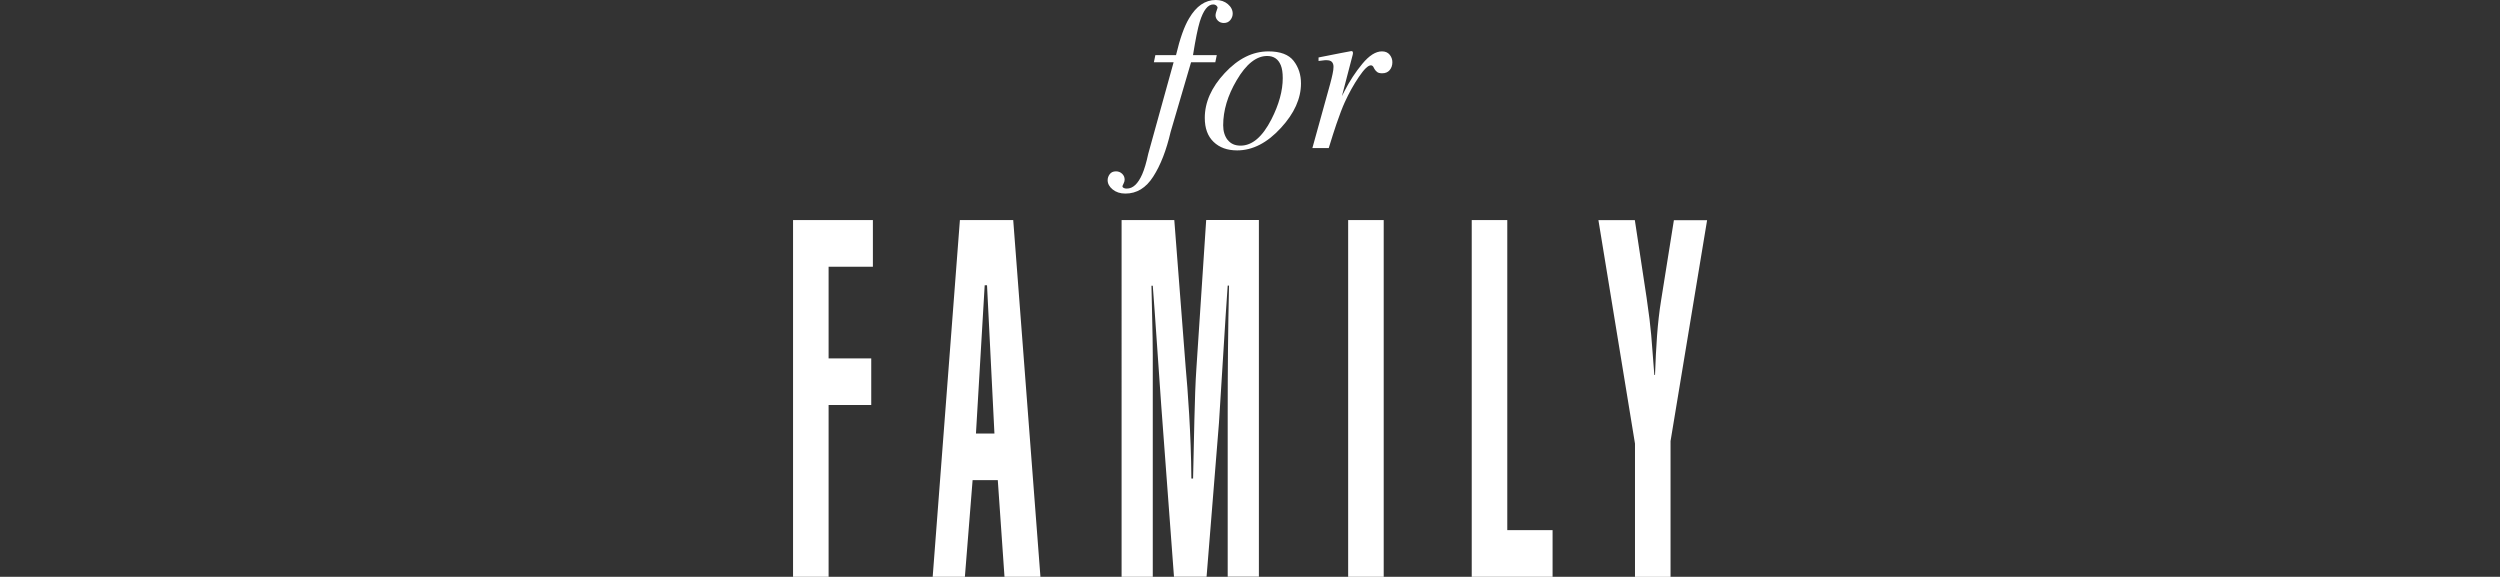 <?xml version="1.0" encoding="UTF-8"?>
<svg id="_レイヤー_2" data-name="レイヤー_2" xmlns="http://www.w3.org/2000/svg" viewBox="0 0 320.66 73.98">
  <rect x="0" y="0" width="320.66" height="73.98" fill="#333333" stroke="none"/>
  <defs>
    <style>
      .cls-1 {
        fill: none;
      }

      .cls-2 {
        fill: #fff;
      }
    </style>
  </defs>
  <g id="_レイヤー_1-2" data-name="レイヤー_1">
    <g>
      <g>
        <path class="cls-2" d="M101.72,73.98V28.23h10.24v5.98h-5.68v11.76h5.47v5.98h-5.47v22.04h-4.56Z"/>
        <path class="cls-2" d="M123.12,28.23h6.84l3.49,45.75h-4.61l-.86-12.4h-3.23l-.99,12.4h-4.13l3.49-45.75ZM127.55,55.61l-.95-19.02h-.3l-1.12,19.02h2.37Z"/>
        <path class="cls-2" d="M150.58,73.98l-1.64-22.04c-.34-4.69-.77-11.37-1.08-15.29h-.17c.04,2.76.17,6.17.17,8.93v28.4h-4V28.23h6.76l1.46,18.89c.26,2.83.69,8.48.73,14.26h.22c.13-4.75.17-10.54.43-14.2l1.25-18.96h6.76v45.75h-4v-21.08c0-5.4.04-10.47.17-16.26h-.17c-.26,3.41-.95,15.16-1.12,17.61l-1.59,19.73h-4.18Z"/>
        <path class="cls-2" d="M172.92,73.98V28.23h4.56v45.75h-4.56Z"/>
        <path class="cls-2" d="M188.77,73.98V28.23h4.56v39.77h5.81v5.98h-10.37Z"/>
        <path class="cls-2" d="M209.69,28.23l1.51,9.96c.65,4.43.6,5.08.99,9.9h.09c.13-3.6.3-6.62.78-9.57l1.64-10.28h4.26l-4.69,28.34v17.41h-4.56v-17.09l-4.69-28.66h4.69Z"/>
      </g>
      <g>
        <path class="cls-2" d="M157.81,2.57c-.2.25-.48.38-.83.38-.31,0-.57-.1-.77-.3-.2-.2-.3-.43-.3-.69,0-.18.09-.5.26-.95,0-.12-.06-.22-.18-.32-.1-.08-.23-.12-.38-.12-.68,0-1.26.74-1.72,2.21-.26.85-.55,2.28-.87,4.29h3.05l-.19.92h-3.11l-2.62,8.93c-.55,2.36-1.29,4.27-2.23,5.73-.93,1.46-2.12,2.18-3.57,2.18-.67,0-1.21-.18-1.64-.53s-.64-.75-.64-1.19c0-.27.09-.53.27-.77s.44-.36.8-.36c.31,0,.57.1.79.31s.32.46.32.76c0,.16-.05.33-.14.5s-.14.29-.14.35c0,.08.05.15.16.21s.24.08.4.08c.78,0,1.43-.61,1.97-1.83.28-.64.54-1.52.78-2.64l3.25-11.73h-2.53l.19-.92h2.65c.5-2.12,1.06-3.7,1.68-4.72.92-1.57,2.06-2.35,3.42-2.35.62,0,1.14.18,1.55.53s.62.76.62,1.22c0,.29-.1.57-.3.82Z"/>
        <path class="cls-2" d="M165.93,7.81c.63.82.94,1.78.94,2.89,0,1.93-.85,3.83-2.56,5.69-1.76,1.93-3.64,2.9-5.63,2.9-1.26,0-2.26-.36-3.02-1.09s-1.13-1.75-1.13-3.08c0-2,.85-3.91,2.54-5.73,1.73-1.87,3.6-2.8,5.62-2.8,1.53,0,2.61.41,3.24,1.22ZM157.46,17.93c.38.5.93.75,1.66.75,1.49,0,2.8-1.12,3.95-3.36.98-1.92,1.46-3.69,1.46-5.3,0-.68-.08-1.24-.25-1.65-.32-.79-.9-1.19-1.75-1.19-1.39,0-2.7,1.04-3.92,3.13-1.15,1.95-1.72,3.87-1.72,5.76,0,.76.19,1.38.57,1.88Z"/>
        <path class="cls-2" d="M173.49,6.62s.05.11.05.17c0,.09-.02.16-.03.21l-1.39,5.33.32-.63c.66-1.29,1.42-2.46,2.3-3.52.88-1.06,1.71-1.59,2.51-1.59.43,0,.76.14.99.42s.35.61.35.97c0,.41-.12.75-.35,1.02-.23.27-.55.4-.96.4-.28,0-.5-.05-.64-.16s-.26-.24-.34-.38l-.16-.3c-.04-.05-.08-.1-.13-.13s-.11-.05-.18-.05c-.36,0-.87.5-1.54,1.49-.67.99-1.27,2.07-1.8,3.23-.32.7-.67,1.63-1.07,2.79-.25.73-.58,1.76-.99,3.1h-2.1l2.28-8.23c.13-.47.23-.9.31-1.27s.12-.68.12-.92c0-.27-.07-.48-.21-.63s-.37-.22-.71-.22c-.11,0-.25,0-.41.03s-.36.04-.59.07v-.45l.55-.11c.71-.15,1.49-.3,2.33-.46.84-.16,1.29-.25,1.33-.25.08,0,.14.03.17.08Z"/>
      </g>
      <rect class="cls-1" y="51.11" width="320.66" height="6.62"/>
    </g>
  </g>
</svg>